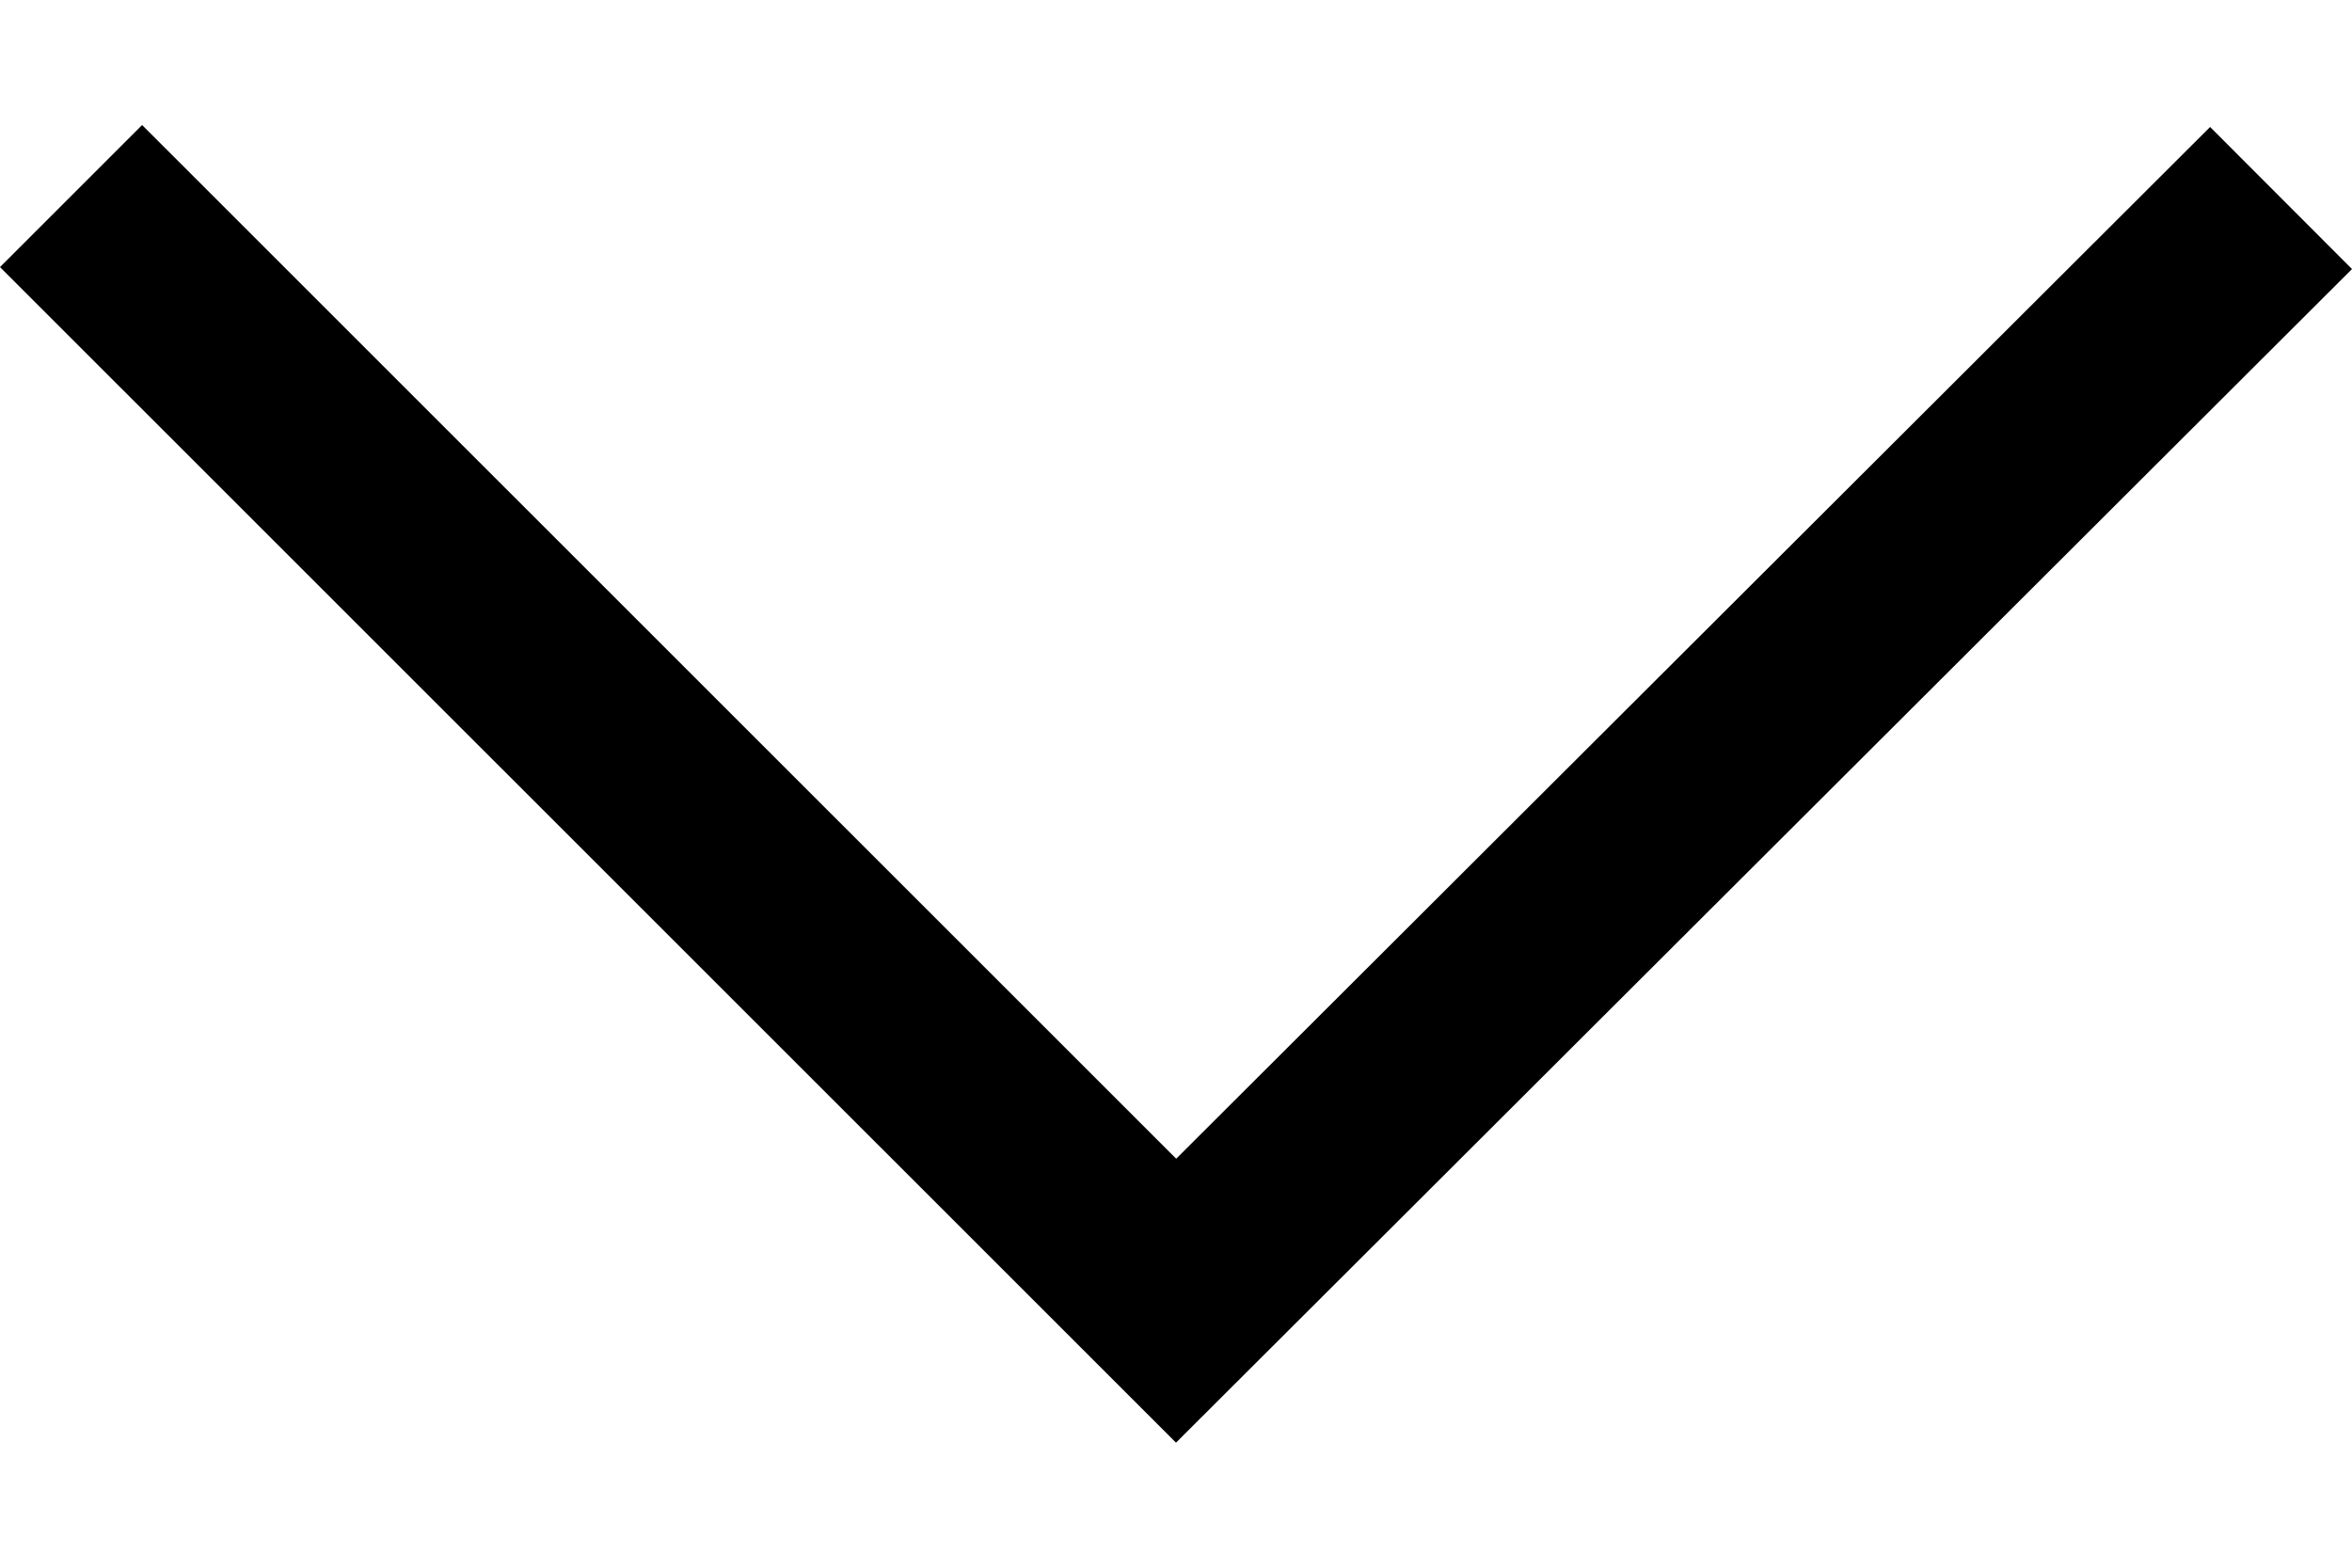 <svg width="12" height="8" viewBox="0 0 12 8" fill="none" xmlns="http://www.w3.org/2000/svg">
<path d="M0.725 0.638L0 1.363L6 7.362L12 1.373L11.276 0.648L6.001 5.913L0.725 0.638Z" fill="black"/>
</svg>
